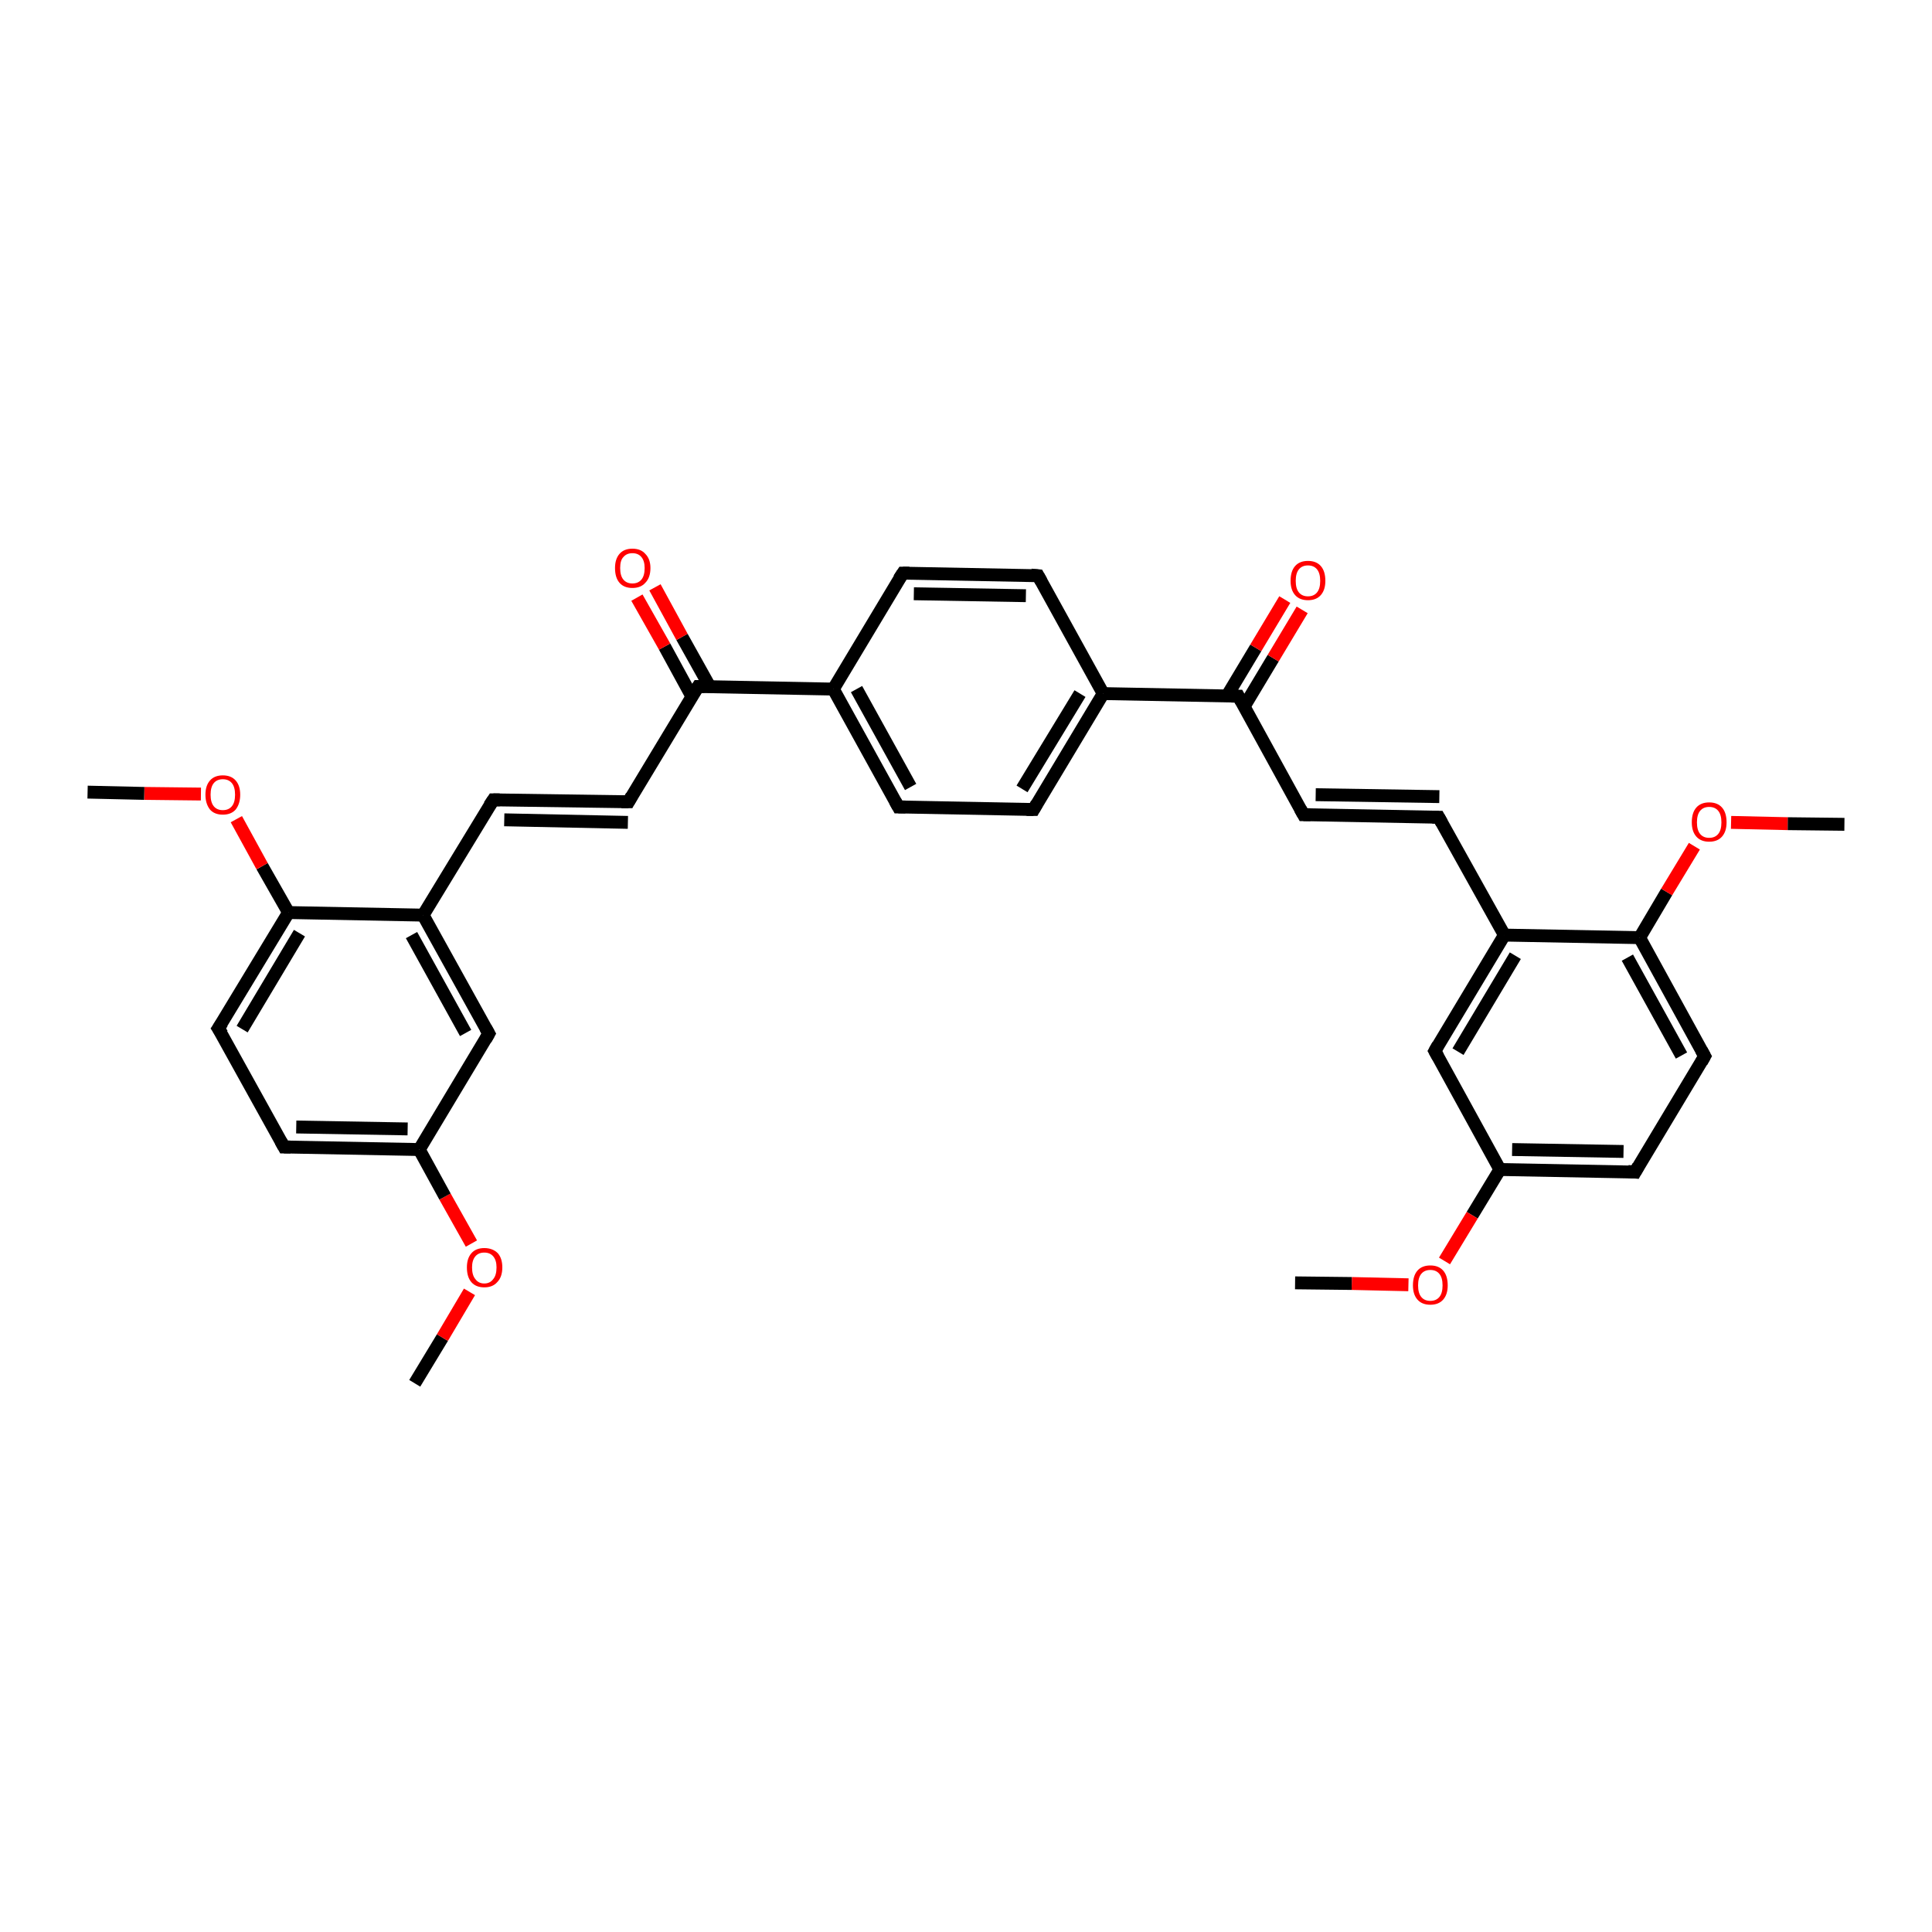 <?xml version='1.0' encoding='iso-8859-1'?>
<svg version='1.1' baseProfile='full'
              xmlns='http://www.w3.org/2000/svg'
                      xmlns:rdkit='http://www.rdkit.org/xml'
                      xmlns:xlink='http://www.w3.org/1999/xlink'
                  xml:space='preserve'
width='300px' height='300px' viewBox='0 0 300 300'>
<!-- END OF HEADER -->
<rect style='opacity:1.0;fill:#FFFFFF;stroke:none' width='300.0' height='300.0' x='0.0' y='0.0'> </rect>
<path class='bond-0 atom-0 atom-1' d='M 64.4,214.8 L 68.7,207.7' style='fill:none;fill-rule:evenodd;stroke:#000000;stroke-width:2.0px;stroke-linecap:butt;stroke-linejoin:miter;stroke-opacity:1' />
<path class='bond-0 atom-0 atom-1' d='M 68.7,207.7 L 72.9,200.6' style='fill:none;fill-rule:evenodd;stroke:#FF0000;stroke-width:2.0px;stroke-linecap:butt;stroke-linejoin:miter;stroke-opacity:1' />
<path class='bond-1 atom-1 atom-2' d='M 73.2,193.1 L 69.1,185.8' style='fill:none;fill-rule:evenodd;stroke:#FF0000;stroke-width:2.0px;stroke-linecap:butt;stroke-linejoin:miter;stroke-opacity:1' />
<path class='bond-1 atom-1 atom-2' d='M 69.1,185.8 L 65.1,178.5' style='fill:none;fill-rule:evenodd;stroke:#000000;stroke-width:2.0px;stroke-linecap:butt;stroke-linejoin:miter;stroke-opacity:1' />
<path class='bond-2 atom-2 atom-3' d='M 65.1,178.5 L 44.1,178.1' style='fill:none;fill-rule:evenodd;stroke:#000000;stroke-width:2.0px;stroke-linecap:butt;stroke-linejoin:miter;stroke-opacity:1' />
<path class='bond-2 atom-2 atom-3' d='M 63.3,175.3 L 46.0,175.0' style='fill:none;fill-rule:evenodd;stroke:#000000;stroke-width:2.0px;stroke-linecap:butt;stroke-linejoin:miter;stroke-opacity:1' />
<path class='bond-3 atom-3 atom-4' d='M 44.1,178.1 L 33.9,159.7' style='fill:none;fill-rule:evenodd;stroke:#000000;stroke-width:2.0px;stroke-linecap:butt;stroke-linejoin:miter;stroke-opacity:1' />
<path class='bond-4 atom-4 atom-5' d='M 33.9,159.7 L 44.8,141.7' style='fill:none;fill-rule:evenodd;stroke:#000000;stroke-width:2.0px;stroke-linecap:butt;stroke-linejoin:miter;stroke-opacity:1' />
<path class='bond-4 atom-4 atom-5' d='M 37.6,159.8 L 46.5,144.9' style='fill:none;fill-rule:evenodd;stroke:#000000;stroke-width:2.0px;stroke-linecap:butt;stroke-linejoin:miter;stroke-opacity:1' />
<path class='bond-5 atom-5 atom-6' d='M 44.8,141.7 L 40.7,134.5' style='fill:none;fill-rule:evenodd;stroke:#000000;stroke-width:2.0px;stroke-linecap:butt;stroke-linejoin:miter;stroke-opacity:1' />
<path class='bond-5 atom-5 atom-6' d='M 40.7,134.5 L 36.7,127.2' style='fill:none;fill-rule:evenodd;stroke:#FF0000;stroke-width:2.0px;stroke-linecap:butt;stroke-linejoin:miter;stroke-opacity:1' />
<path class='bond-6 atom-6 atom-7' d='M 31.2,123.3 L 22.4,123.2' style='fill:none;fill-rule:evenodd;stroke:#FF0000;stroke-width:2.0px;stroke-linecap:butt;stroke-linejoin:miter;stroke-opacity:1' />
<path class='bond-6 atom-6 atom-7' d='M 22.4,123.2 L 13.6,123.0' style='fill:none;fill-rule:evenodd;stroke:#000000;stroke-width:2.0px;stroke-linecap:butt;stroke-linejoin:miter;stroke-opacity:1' />
<path class='bond-7 atom-5 atom-8' d='M 44.8,141.7 L 65.7,142.1' style='fill:none;fill-rule:evenodd;stroke:#000000;stroke-width:2.0px;stroke-linecap:butt;stroke-linejoin:miter;stroke-opacity:1' />
<path class='bond-8 atom-8 atom-9' d='M 65.7,142.1 L 76.6,124.2' style='fill:none;fill-rule:evenodd;stroke:#000000;stroke-width:2.0px;stroke-linecap:butt;stroke-linejoin:miter;stroke-opacity:1' />
<path class='bond-9 atom-9 atom-10' d='M 76.6,124.2 L 97.6,124.5' style='fill:none;fill-rule:evenodd;stroke:#000000;stroke-width:2.0px;stroke-linecap:butt;stroke-linejoin:miter;stroke-opacity:1' />
<path class='bond-9 atom-9 atom-10' d='M 78.3,127.3 L 97.5,127.7' style='fill:none;fill-rule:evenodd;stroke:#000000;stroke-width:2.0px;stroke-linecap:butt;stroke-linejoin:miter;stroke-opacity:1' />
<path class='bond-10 atom-10 atom-11' d='M 97.6,124.5 L 108.4,106.6' style='fill:none;fill-rule:evenodd;stroke:#000000;stroke-width:2.0px;stroke-linecap:butt;stroke-linejoin:miter;stroke-opacity:1' />
<path class='bond-11 atom-11 atom-12' d='M 110.2,106.6 L 105.9,98.9' style='fill:none;fill-rule:evenodd;stroke:#000000;stroke-width:2.0px;stroke-linecap:butt;stroke-linejoin:miter;stroke-opacity:1' />
<path class='bond-11 atom-11 atom-12' d='M 105.9,98.9 L 101.7,91.2' style='fill:none;fill-rule:evenodd;stroke:#FF0000;stroke-width:2.0px;stroke-linecap:butt;stroke-linejoin:miter;stroke-opacity:1' />
<path class='bond-11 atom-11 atom-12' d='M 107.4,108.1 L 103.2,100.4' style='fill:none;fill-rule:evenodd;stroke:#000000;stroke-width:2.0px;stroke-linecap:butt;stroke-linejoin:miter;stroke-opacity:1' />
<path class='bond-11 atom-11 atom-12' d='M 103.2,100.4 L 98.9,92.8' style='fill:none;fill-rule:evenodd;stroke:#FF0000;stroke-width:2.0px;stroke-linecap:butt;stroke-linejoin:miter;stroke-opacity:1' />
<path class='bond-12 atom-11 atom-13' d='M 108.4,106.6 L 129.4,107.0' style='fill:none;fill-rule:evenodd;stroke:#000000;stroke-width:2.0px;stroke-linecap:butt;stroke-linejoin:miter;stroke-opacity:1' />
<path class='bond-13 atom-13 atom-14' d='M 129.4,107.0 L 139.5,125.3' style='fill:none;fill-rule:evenodd;stroke:#000000;stroke-width:2.0px;stroke-linecap:butt;stroke-linejoin:miter;stroke-opacity:1' />
<path class='bond-13 atom-13 atom-14' d='M 133.0,107.0 L 141.4,122.2' style='fill:none;fill-rule:evenodd;stroke:#000000;stroke-width:2.0px;stroke-linecap:butt;stroke-linejoin:miter;stroke-opacity:1' />
<path class='bond-14 atom-14 atom-15' d='M 139.5,125.3 L 160.5,125.7' style='fill:none;fill-rule:evenodd;stroke:#000000;stroke-width:2.0px;stroke-linecap:butt;stroke-linejoin:miter;stroke-opacity:1' />
<path class='bond-15 atom-15 atom-16' d='M 160.5,125.7 L 171.3,107.7' style='fill:none;fill-rule:evenodd;stroke:#000000;stroke-width:2.0px;stroke-linecap:butt;stroke-linejoin:miter;stroke-opacity:1' />
<path class='bond-15 atom-15 atom-16' d='M 158.7,122.5 L 167.7,107.7' style='fill:none;fill-rule:evenodd;stroke:#000000;stroke-width:2.0px;stroke-linecap:butt;stroke-linejoin:miter;stroke-opacity:1' />
<path class='bond-16 atom-16 atom-17' d='M 171.3,107.7 L 161.2,89.4' style='fill:none;fill-rule:evenodd;stroke:#000000;stroke-width:2.0px;stroke-linecap:butt;stroke-linejoin:miter;stroke-opacity:1' />
<path class='bond-17 atom-17 atom-18' d='M 161.2,89.4 L 140.2,89.0' style='fill:none;fill-rule:evenodd;stroke:#000000;stroke-width:2.0px;stroke-linecap:butt;stroke-linejoin:miter;stroke-opacity:1' />
<path class='bond-17 atom-17 atom-18' d='M 159.3,92.5 L 141.9,92.2' style='fill:none;fill-rule:evenodd;stroke:#000000;stroke-width:2.0px;stroke-linecap:butt;stroke-linejoin:miter;stroke-opacity:1' />
<path class='bond-18 atom-16 atom-19' d='M 171.3,107.7 L 192.3,108.1' style='fill:none;fill-rule:evenodd;stroke:#000000;stroke-width:2.0px;stroke-linecap:butt;stroke-linejoin:miter;stroke-opacity:1' />
<path class='bond-19 atom-19 atom-20' d='M 193.2,109.7 L 197.7,102.2' style='fill:none;fill-rule:evenodd;stroke:#000000;stroke-width:2.0px;stroke-linecap:butt;stroke-linejoin:miter;stroke-opacity:1' />
<path class='bond-19 atom-19 atom-20' d='M 197.7,102.2 L 202.2,94.7' style='fill:none;fill-rule:evenodd;stroke:#FF0000;stroke-width:2.0px;stroke-linecap:butt;stroke-linejoin:miter;stroke-opacity:1' />
<path class='bond-19 atom-19 atom-20' d='M 190.5,108.1 L 195.0,100.6' style='fill:none;fill-rule:evenodd;stroke:#000000;stroke-width:2.0px;stroke-linecap:butt;stroke-linejoin:miter;stroke-opacity:1' />
<path class='bond-19 atom-19 atom-20' d='M 195.0,100.6 L 199.5,93.1' style='fill:none;fill-rule:evenodd;stroke:#FF0000;stroke-width:2.0px;stroke-linecap:butt;stroke-linejoin:miter;stroke-opacity:1' />
<path class='bond-20 atom-19 atom-21' d='M 192.3,108.1 L 202.4,126.5' style='fill:none;fill-rule:evenodd;stroke:#000000;stroke-width:2.0px;stroke-linecap:butt;stroke-linejoin:miter;stroke-opacity:1' />
<path class='bond-21 atom-21 atom-22' d='M 202.4,126.5 L 223.4,126.9' style='fill:none;fill-rule:evenodd;stroke:#000000;stroke-width:2.0px;stroke-linecap:butt;stroke-linejoin:miter;stroke-opacity:1' />
<path class='bond-21 atom-21 atom-22' d='M 204.3,123.4 L 223.5,123.7' style='fill:none;fill-rule:evenodd;stroke:#000000;stroke-width:2.0px;stroke-linecap:butt;stroke-linejoin:miter;stroke-opacity:1' />
<path class='bond-22 atom-22 atom-23' d='M 223.4,126.9 L 233.6,145.2' style='fill:none;fill-rule:evenodd;stroke:#000000;stroke-width:2.0px;stroke-linecap:butt;stroke-linejoin:miter;stroke-opacity:1' />
<path class='bond-23 atom-23 atom-24' d='M 233.6,145.2 L 222.8,163.2' style='fill:none;fill-rule:evenodd;stroke:#000000;stroke-width:2.0px;stroke-linecap:butt;stroke-linejoin:miter;stroke-opacity:1' />
<path class='bond-23 atom-23 atom-24' d='M 235.3,148.4 L 226.4,163.3' style='fill:none;fill-rule:evenodd;stroke:#000000;stroke-width:2.0px;stroke-linecap:butt;stroke-linejoin:miter;stroke-opacity:1' />
<path class='bond-24 atom-24 atom-25' d='M 222.8,163.2 L 232.9,181.6' style='fill:none;fill-rule:evenodd;stroke:#000000;stroke-width:2.0px;stroke-linecap:butt;stroke-linejoin:miter;stroke-opacity:1' />
<path class='bond-25 atom-25 atom-26' d='M 232.9,181.6 L 228.6,188.7' style='fill:none;fill-rule:evenodd;stroke:#000000;stroke-width:2.0px;stroke-linecap:butt;stroke-linejoin:miter;stroke-opacity:1' />
<path class='bond-25 atom-25 atom-26' d='M 228.6,188.7 L 224.3,195.8' style='fill:none;fill-rule:evenodd;stroke:#FF0000;stroke-width:2.0px;stroke-linecap:butt;stroke-linejoin:miter;stroke-opacity:1' />
<path class='bond-26 atom-26 atom-27' d='M 218.7,199.5 L 209.9,199.3' style='fill:none;fill-rule:evenodd;stroke:#FF0000;stroke-width:2.0px;stroke-linecap:butt;stroke-linejoin:miter;stroke-opacity:1' />
<path class='bond-26 atom-26 atom-27' d='M 209.9,199.3 L 201.1,199.2' style='fill:none;fill-rule:evenodd;stroke:#000000;stroke-width:2.0px;stroke-linecap:butt;stroke-linejoin:miter;stroke-opacity:1' />
<path class='bond-27 atom-25 atom-28' d='M 232.9,181.6 L 253.9,182.0' style='fill:none;fill-rule:evenodd;stroke:#000000;stroke-width:2.0px;stroke-linecap:butt;stroke-linejoin:miter;stroke-opacity:1' />
<path class='bond-27 atom-25 atom-28' d='M 234.8,178.5 L 252.1,178.8' style='fill:none;fill-rule:evenodd;stroke:#000000;stroke-width:2.0px;stroke-linecap:butt;stroke-linejoin:miter;stroke-opacity:1' />
<path class='bond-28 atom-28 atom-29' d='M 253.9,182.0 L 264.7,164.0' style='fill:none;fill-rule:evenodd;stroke:#000000;stroke-width:2.0px;stroke-linecap:butt;stroke-linejoin:miter;stroke-opacity:1' />
<path class='bond-29 atom-29 atom-30' d='M 264.7,164.0 L 254.6,145.6' style='fill:none;fill-rule:evenodd;stroke:#000000;stroke-width:2.0px;stroke-linecap:butt;stroke-linejoin:miter;stroke-opacity:1' />
<path class='bond-29 atom-29 atom-30' d='M 261.1,163.9 L 252.7,148.7' style='fill:none;fill-rule:evenodd;stroke:#000000;stroke-width:2.0px;stroke-linecap:butt;stroke-linejoin:miter;stroke-opacity:1' />
<path class='bond-30 atom-30 atom-31' d='M 254.6,145.6 L 258.8,138.5' style='fill:none;fill-rule:evenodd;stroke:#000000;stroke-width:2.0px;stroke-linecap:butt;stroke-linejoin:miter;stroke-opacity:1' />
<path class='bond-30 atom-30 atom-31' d='M 258.8,138.5 L 263.1,131.4' style='fill:none;fill-rule:evenodd;stroke:#FF0000;stroke-width:2.0px;stroke-linecap:butt;stroke-linejoin:miter;stroke-opacity:1' />
<path class='bond-31 atom-31 atom-32' d='M 268.8,127.7 L 277.6,127.9' style='fill:none;fill-rule:evenodd;stroke:#FF0000;stroke-width:2.0px;stroke-linecap:butt;stroke-linejoin:miter;stroke-opacity:1' />
<path class='bond-31 atom-31 atom-32' d='M 277.6,127.9 L 286.4,128.0' style='fill:none;fill-rule:evenodd;stroke:#000000;stroke-width:2.0px;stroke-linecap:butt;stroke-linejoin:miter;stroke-opacity:1' />
<path class='bond-32 atom-8 atom-33' d='M 65.7,142.1 L 75.9,160.5' style='fill:none;fill-rule:evenodd;stroke:#000000;stroke-width:2.0px;stroke-linecap:butt;stroke-linejoin:miter;stroke-opacity:1' />
<path class='bond-32 atom-8 atom-33' d='M 63.9,145.2 L 72.3,160.4' style='fill:none;fill-rule:evenodd;stroke:#000000;stroke-width:2.0px;stroke-linecap:butt;stroke-linejoin:miter;stroke-opacity:1' />
<path class='bond-33 atom-33 atom-2' d='M 75.9,160.5 L 65.1,178.5' style='fill:none;fill-rule:evenodd;stroke:#000000;stroke-width:2.0px;stroke-linecap:butt;stroke-linejoin:miter;stroke-opacity:1' />
<path class='bond-34 atom-18 atom-13' d='M 140.2,89.0 L 129.4,107.0' style='fill:none;fill-rule:evenodd;stroke:#000000;stroke-width:2.0px;stroke-linecap:butt;stroke-linejoin:miter;stroke-opacity:1' />
<path class='bond-35 atom-30 atom-23' d='M 254.6,145.6 L 233.6,145.2' style='fill:none;fill-rule:evenodd;stroke:#000000;stroke-width:2.0px;stroke-linecap:butt;stroke-linejoin:miter;stroke-opacity:1' />
<path d='M 45.1,178.1 L 44.1,178.1 L 43.6,177.2' style='fill:none;stroke:#000000;stroke-width:2.0px;stroke-linecap:butt;stroke-linejoin:miter;stroke-opacity:1;' />
<path d='M 34.5,160.6 L 33.9,159.7 L 34.5,158.8' style='fill:none;stroke:#000000;stroke-width:2.0px;stroke-linecap:butt;stroke-linejoin:miter;stroke-opacity:1;' />
<path d='M 76.0,125.1 L 76.6,124.2 L 77.6,124.2' style='fill:none;stroke:#000000;stroke-width:2.0px;stroke-linecap:butt;stroke-linejoin:miter;stroke-opacity:1;' />
<path d='M 96.5,124.5 L 97.6,124.5 L 98.1,123.6' style='fill:none;stroke:#000000;stroke-width:2.0px;stroke-linecap:butt;stroke-linejoin:miter;stroke-opacity:1;' />
<path d='M 107.8,107.5 L 108.4,106.6 L 109.4,106.6' style='fill:none;stroke:#000000;stroke-width:2.0px;stroke-linecap:butt;stroke-linejoin:miter;stroke-opacity:1;' />
<path d='M 139.0,124.4 L 139.5,125.3 L 140.6,125.3' style='fill:none;stroke:#000000;stroke-width:2.0px;stroke-linecap:butt;stroke-linejoin:miter;stroke-opacity:1;' />
<path d='M 159.4,125.7 L 160.5,125.7 L 161.0,124.8' style='fill:none;stroke:#000000;stroke-width:2.0px;stroke-linecap:butt;stroke-linejoin:miter;stroke-opacity:1;' />
<path d='M 161.7,90.3 L 161.2,89.4 L 160.1,89.3' style='fill:none;stroke:#000000;stroke-width:2.0px;stroke-linecap:butt;stroke-linejoin:miter;stroke-opacity:1;' />
<path d='M 141.2,89.0 L 140.2,89.0 L 139.6,89.9' style='fill:none;stroke:#000000;stroke-width:2.0px;stroke-linecap:butt;stroke-linejoin:miter;stroke-opacity:1;' />
<path d='M 191.2,108.1 L 192.3,108.1 L 192.8,109.0' style='fill:none;stroke:#000000;stroke-width:2.0px;stroke-linecap:butt;stroke-linejoin:miter;stroke-opacity:1;' />
<path d='M 201.9,125.6 L 202.4,126.5 L 203.5,126.5' style='fill:none;stroke:#000000;stroke-width:2.0px;stroke-linecap:butt;stroke-linejoin:miter;stroke-opacity:1;' />
<path d='M 222.4,126.9 L 223.4,126.9 L 223.9,127.8' style='fill:none;stroke:#000000;stroke-width:2.0px;stroke-linecap:butt;stroke-linejoin:miter;stroke-opacity:1;' />
<path d='M 223.3,162.3 L 222.8,163.2 L 223.3,164.1' style='fill:none;stroke:#000000;stroke-width:2.0px;stroke-linecap:butt;stroke-linejoin:miter;stroke-opacity:1;' />
<path d='M 252.8,181.9 L 253.9,182.0 L 254.4,181.1' style='fill:none;stroke:#000000;stroke-width:2.0px;stroke-linecap:butt;stroke-linejoin:miter;stroke-opacity:1;' />
<path d='M 264.2,164.9 L 264.7,164.0 L 264.2,163.1' style='fill:none;stroke:#000000;stroke-width:2.0px;stroke-linecap:butt;stroke-linejoin:miter;stroke-opacity:1;' />
<path d='M 75.4,159.6 L 75.9,160.5 L 75.4,161.4' style='fill:none;stroke:#000000;stroke-width:2.0px;stroke-linecap:butt;stroke-linejoin:miter;stroke-opacity:1;' />
<path class='atom-1' d='M 72.5 196.8
Q 72.5 195.4, 73.2 194.6
Q 73.9 193.8, 75.2 193.8
Q 76.5 193.8, 77.3 194.6
Q 78.0 195.4, 78.0 196.8
Q 78.0 198.3, 77.2 199.1
Q 76.5 199.9, 75.2 199.9
Q 73.9 199.9, 73.2 199.1
Q 72.5 198.3, 72.5 196.8
M 75.2 199.3
Q 76.1 199.3, 76.6 198.6
Q 77.1 198.0, 77.1 196.8
Q 77.1 195.7, 76.6 195.1
Q 76.1 194.5, 75.2 194.5
Q 74.3 194.5, 73.8 195.1
Q 73.3 195.7, 73.3 196.8
Q 73.3 198.0, 73.8 198.6
Q 74.3 199.3, 75.2 199.3
' fill='#FF0000'/>
<path class='atom-6' d='M 31.9 123.4
Q 31.9 122.0, 32.6 121.2
Q 33.3 120.4, 34.6 120.4
Q 35.9 120.4, 36.6 121.2
Q 37.3 122.0, 37.3 123.4
Q 37.3 124.8, 36.6 125.7
Q 35.9 126.5, 34.6 126.5
Q 33.3 126.5, 32.6 125.7
Q 31.9 124.8, 31.9 123.4
M 34.6 125.8
Q 35.5 125.8, 36.0 125.2
Q 36.5 124.6, 36.5 123.4
Q 36.5 122.2, 36.0 121.6
Q 35.5 121.0, 34.6 121.0
Q 33.7 121.0, 33.2 121.6
Q 32.7 122.2, 32.7 123.4
Q 32.7 124.6, 33.2 125.2
Q 33.7 125.8, 34.6 125.8
' fill='#FF0000'/>
<path class='atom-12' d='M 95.5 88.2
Q 95.5 86.8, 96.2 86.0
Q 96.9 85.2, 98.2 85.2
Q 99.5 85.2, 100.2 86.0
Q 101.0 86.8, 101.0 88.2
Q 101.0 89.7, 100.2 90.5
Q 99.5 91.3, 98.2 91.3
Q 96.9 91.3, 96.2 90.5
Q 95.5 89.7, 95.5 88.2
M 98.2 90.6
Q 99.1 90.6, 99.6 90.0
Q 100.1 89.4, 100.1 88.2
Q 100.1 87.1, 99.6 86.5
Q 99.1 85.9, 98.2 85.9
Q 97.3 85.9, 96.8 86.5
Q 96.3 87.0, 96.3 88.2
Q 96.3 89.4, 96.8 90.0
Q 97.3 90.6, 98.2 90.6
' fill='#FF0000'/>
<path class='atom-20' d='M 200.4 90.2
Q 200.4 88.7, 201.1 87.9
Q 201.8 87.1, 203.1 87.1
Q 204.4 87.1, 205.1 87.9
Q 205.8 88.7, 205.8 90.2
Q 205.8 91.6, 205.1 92.4
Q 204.4 93.2, 203.1 93.2
Q 201.8 93.2, 201.1 92.4
Q 200.4 91.6, 200.4 90.2
M 203.1 92.6
Q 204.0 92.6, 204.5 92.0
Q 205.0 91.4, 205.0 90.2
Q 205.0 89.0, 204.5 88.4
Q 204.0 87.8, 203.1 87.8
Q 202.2 87.8, 201.7 88.4
Q 201.2 89.0, 201.2 90.2
Q 201.2 91.4, 201.7 92.0
Q 202.2 92.6, 203.1 92.6
' fill='#FF0000'/>
<path class='atom-26' d='M 219.4 199.6
Q 219.4 198.1, 220.1 197.3
Q 220.8 196.5, 222.1 196.5
Q 223.4 196.5, 224.1 197.3
Q 224.8 198.1, 224.8 199.6
Q 224.8 201.0, 224.1 201.8
Q 223.4 202.6, 222.1 202.6
Q 220.8 202.6, 220.1 201.8
Q 219.4 201.0, 219.4 199.6
M 222.1 202.0
Q 223.0 202.0, 223.5 201.4
Q 224.0 200.8, 224.0 199.6
Q 224.0 198.4, 223.5 197.8
Q 223.0 197.2, 222.1 197.2
Q 221.2 197.2, 220.7 197.8
Q 220.2 198.4, 220.2 199.6
Q 220.2 200.8, 220.7 201.4
Q 221.2 202.0, 222.1 202.0
' fill='#FF0000'/>
<path class='atom-31' d='M 262.7 127.7
Q 262.7 126.2, 263.4 125.4
Q 264.1 124.6, 265.4 124.6
Q 266.7 124.6, 267.4 125.4
Q 268.1 126.2, 268.1 127.7
Q 268.1 129.1, 267.4 129.9
Q 266.7 130.7, 265.4 130.7
Q 264.1 130.7, 263.4 129.9
Q 262.7 129.1, 262.7 127.7
M 265.4 130.1
Q 266.3 130.1, 266.8 129.5
Q 267.3 128.9, 267.3 127.7
Q 267.3 126.5, 266.8 125.9
Q 266.3 125.3, 265.4 125.3
Q 264.5 125.3, 264.0 125.9
Q 263.5 126.5, 263.5 127.7
Q 263.5 128.9, 264.0 129.5
Q 264.5 130.1, 265.4 130.1
' fill='#FF0000'/>
</svg>
